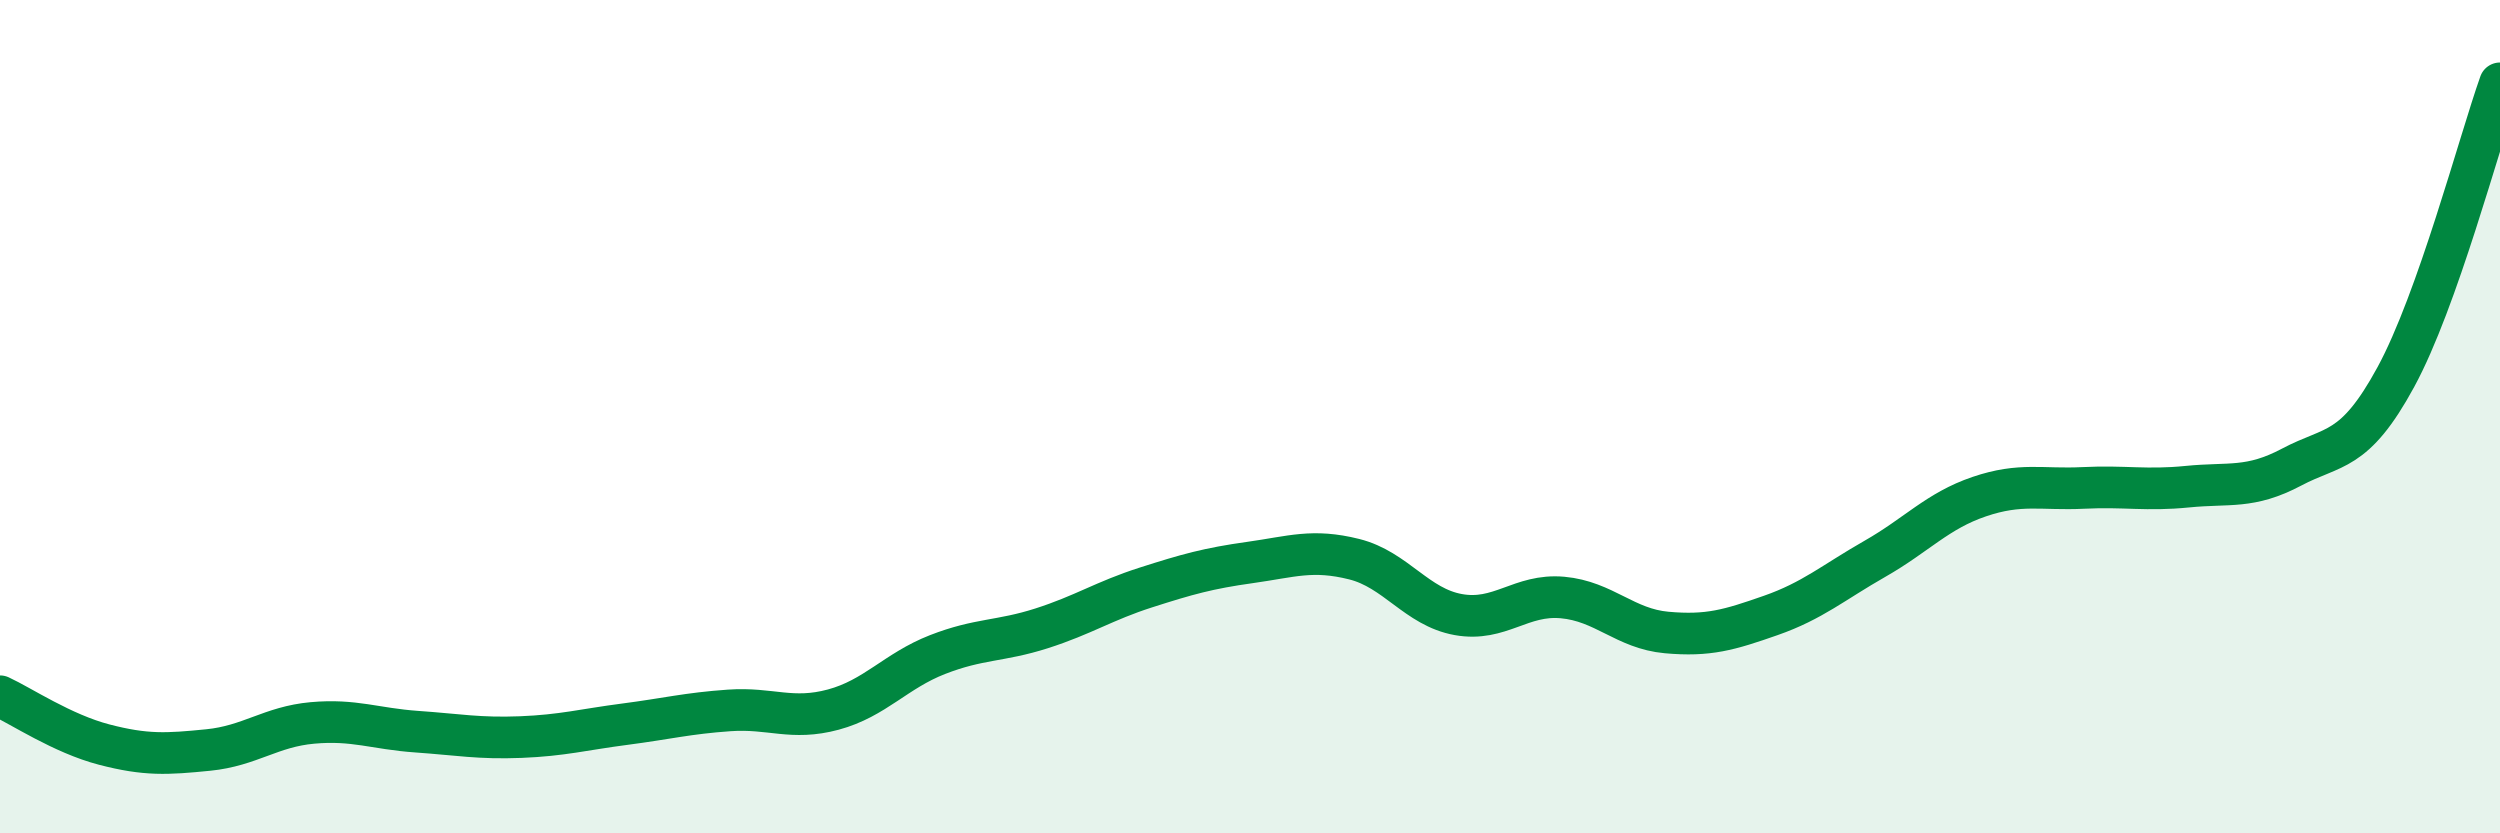 
    <svg width="60" height="20" viewBox="0 0 60 20" xmlns="http://www.w3.org/2000/svg">
      <path
        d="M 0,16.71 C 0.5,16.94 1.5,17.61 2.5,17.87 C 3.5,18.13 4,18.1 5,18 C 6,17.9 6.5,17.44 7.5,17.35 C 8.5,17.26 9,17.49 10,17.56 C 11,17.63 11.5,17.73 12.5,17.69 C 13.5,17.65 14,17.51 15,17.38 C 16,17.25 16.5,17.12 17.5,17.05 C 18.5,16.98 19,17.3 20,17.03 C 21,16.76 21.5,16.1 22.5,15.71 C 23.5,15.32 24,15.4 25,15.08 C 26,14.76 26.5,14.42 27.5,14.1 C 28.5,13.78 29,13.64 30,13.5 C 31,13.36 31.5,13.17 32.5,13.42 C 33.5,13.67 34,14.57 35,14.75 C 36,14.93 36.5,14.25 37.5,14.34 C 38.5,14.43 39,15.09 40,15.18 C 41,15.27 41.5,15.12 42.5,14.77 C 43.5,14.42 44,13.98 45,13.41 C 46,12.84 46.5,12.26 47.5,11.92 C 48.5,11.58 49,11.76 50,11.71 C 51,11.66 51.5,11.78 52.5,11.68 C 53.5,11.58 54,11.74 55,11.21 C 56,10.68 56.5,10.89 57.5,9.05 C 58.5,7.21 59.5,3.41 60,2L60 20L0 20Z"
        fill="#008740"
        opacity="0.1"
        stroke-linecap="round"
        stroke-linejoin="round"
      />
      <path
        d="M 0,16.71 C 0.5,16.94 1.5,17.61 2.5,17.87 C 3.5,18.13 4,18.1 5,18 C 6,17.9 6.5,17.44 7.5,17.35 C 8.5,17.26 9,17.49 10,17.56 C 11,17.63 11.5,17.73 12.5,17.69 C 13.5,17.65 14,17.51 15,17.38 C 16,17.25 16.5,17.12 17.5,17.05 C 18.5,16.98 19,17.3 20,17.03 C 21,16.76 21.5,16.1 22.5,15.71 C 23.5,15.32 24,15.4 25,15.08 C 26,14.76 26.5,14.42 27.5,14.1 C 28.5,13.78 29,13.64 30,13.5 C 31,13.36 31.5,13.17 32.5,13.42 C 33.5,13.67 34,14.57 35,14.75 C 36,14.93 36.5,14.25 37.5,14.34 C 38.5,14.43 39,15.09 40,15.18 C 41,15.27 41.5,15.12 42.5,14.77 C 43.5,14.42 44,13.98 45,13.41 C 46,12.84 46.5,12.26 47.5,11.92 C 48.5,11.58 49,11.76 50,11.71 C 51,11.66 51.5,11.78 52.5,11.68 C 53.5,11.58 54,11.74 55,11.21 C 56,10.68 56.5,10.89 57.5,9.05 C 58.5,7.21 59.5,3.41 60,2"
        stroke="#008740"
        stroke-width="1"
        fill="none"
        stroke-linecap="round"
        stroke-linejoin="round"
      />
    </svg>
  